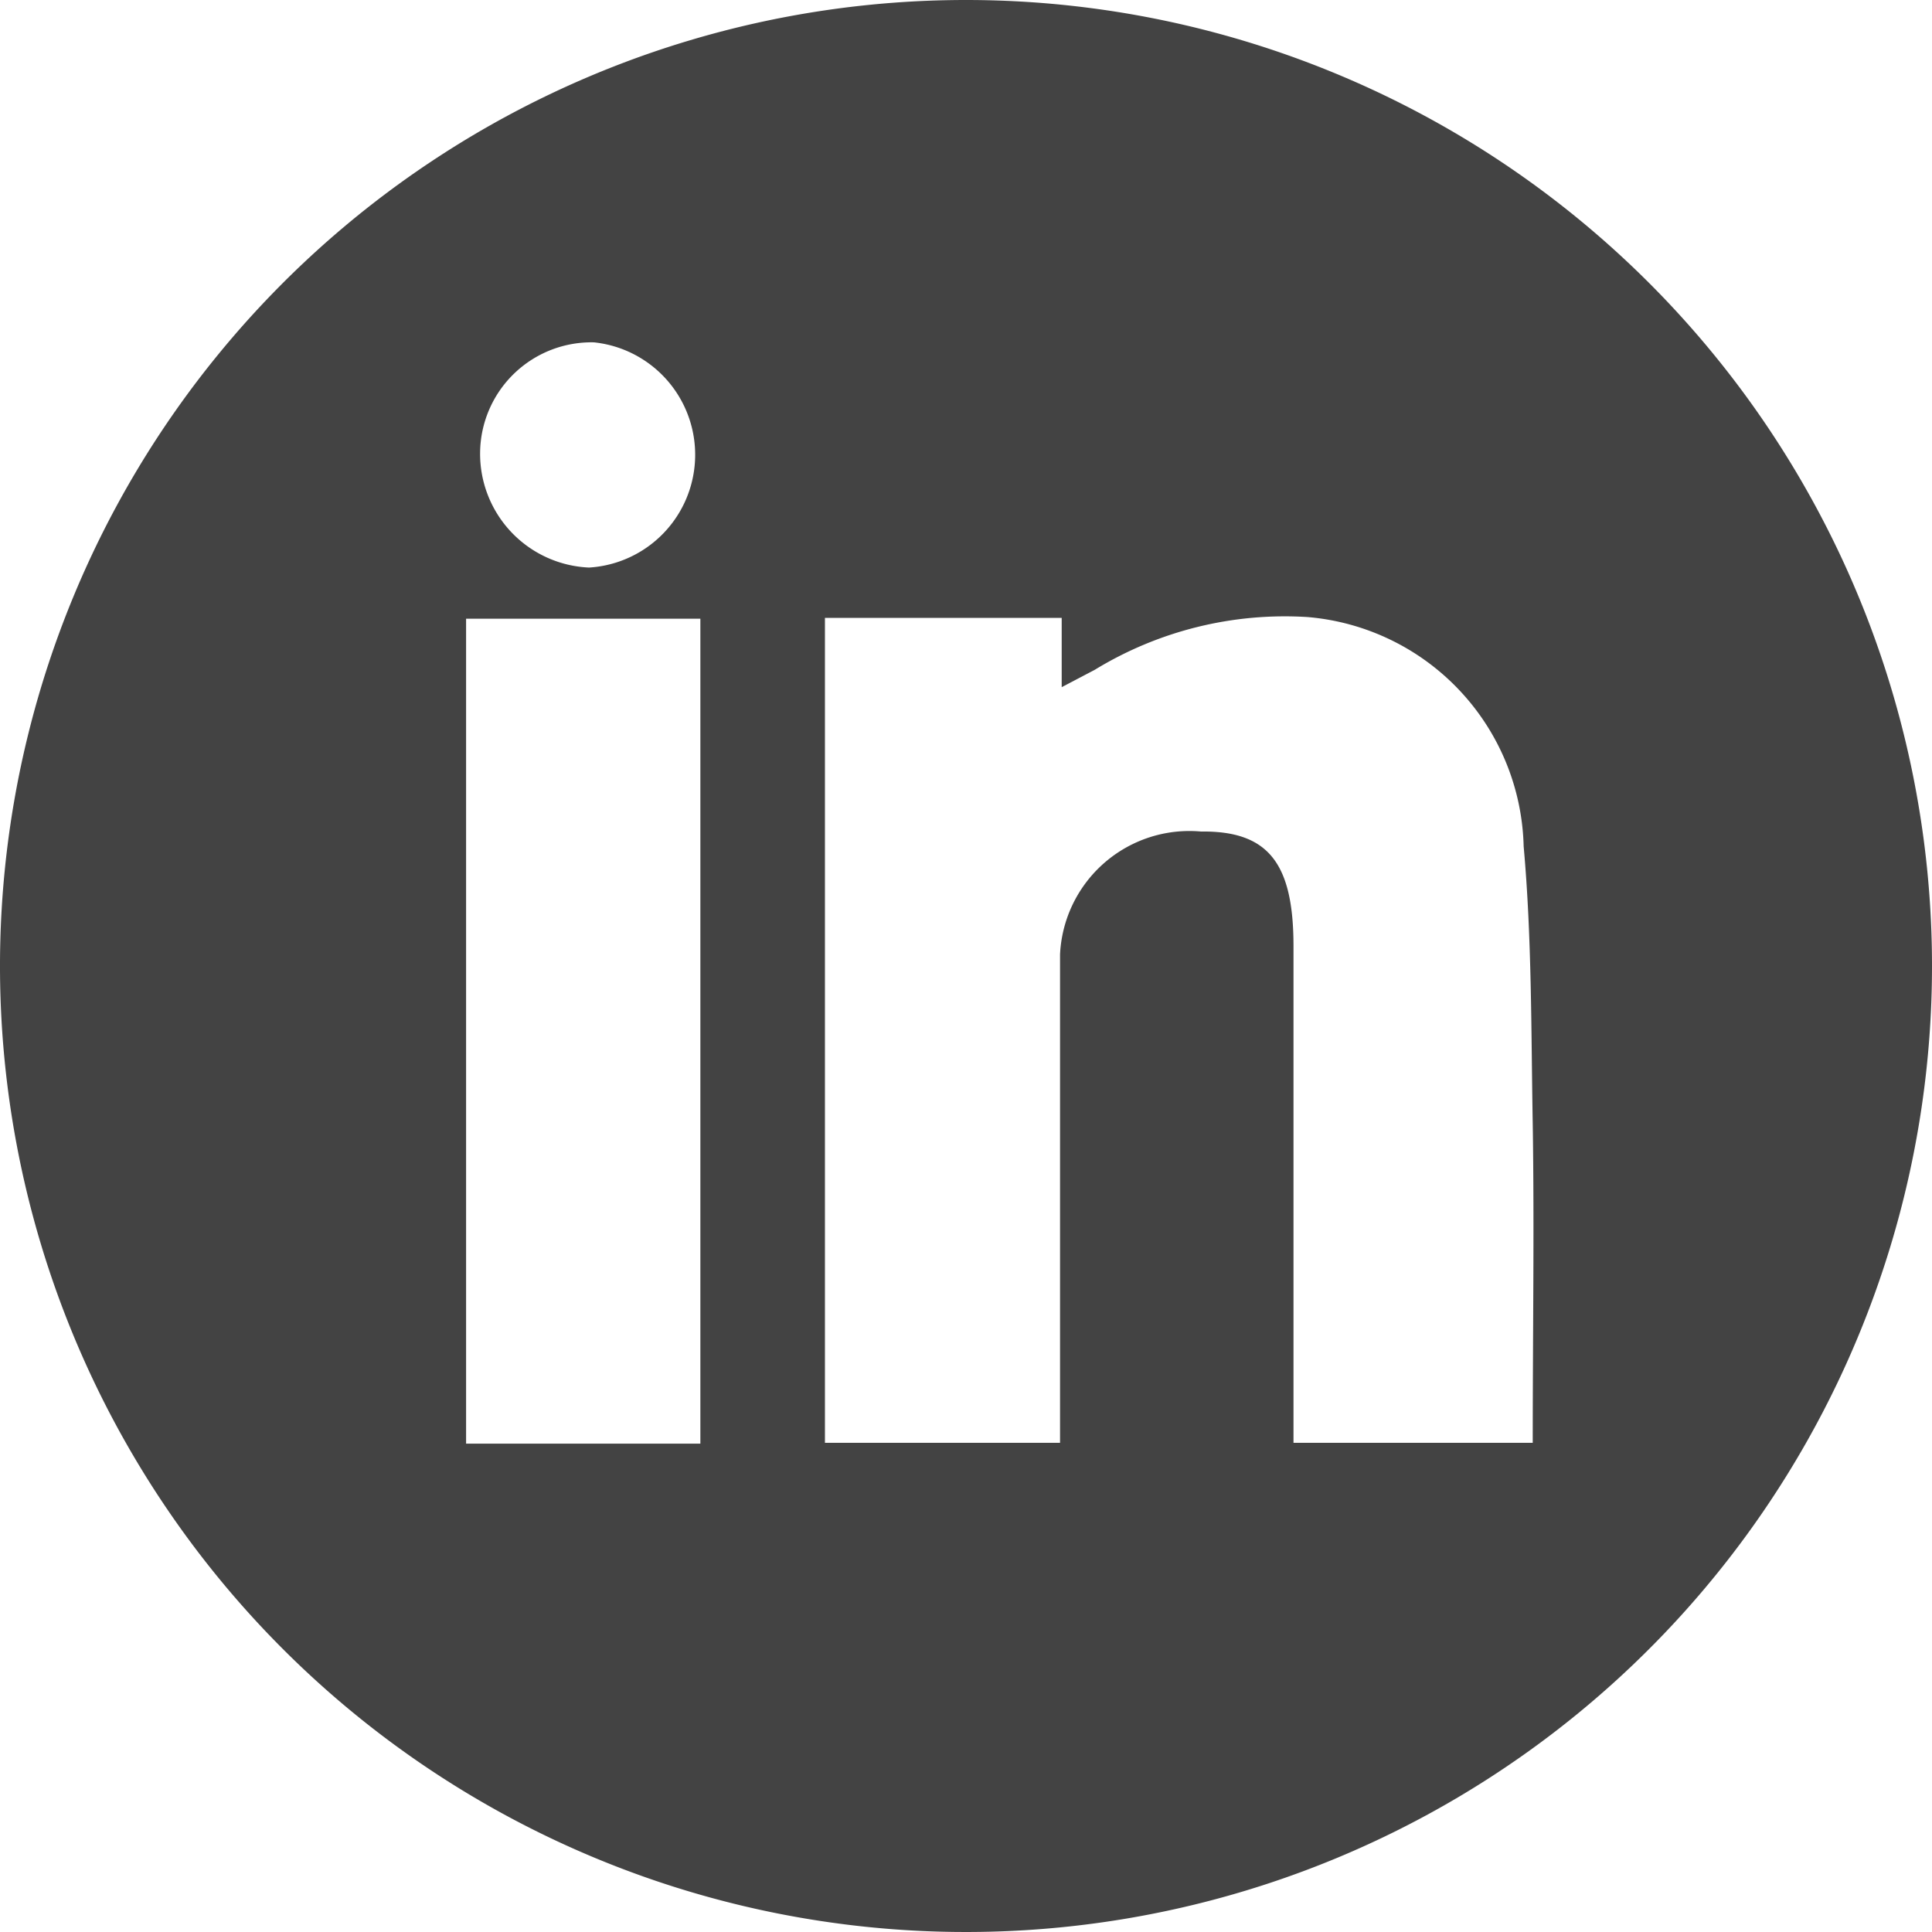 <svg xmlns="http://www.w3.org/2000/svg" width="23.42" height="23.42" viewBox="0 0 23.42 23.42">
  <defs>
    <style>
      .cls-1 {
        fill: #434343;
      }
    </style>
  </defs>
  <title>Asset 14</title>
  <g id="Layer_2" data-name="Layer 2">
    <g id="art">
      <path class="cls-1" d="M11.71,0A11.71,11.71,0,1,0,23.42,11.71,11.71,11.71,0,0,0,11.71,0ZM8.49,17.5H5.65v-10H8.49ZM7.14,6.88a1.38,1.38,0,0,1-1.32-1.4A1.35,1.35,0,0,1,7.2,4.15a1.37,1.37,0,0,1-.06,2.73ZM18.58,17.49h-2.9v-.55c0-1.82,0-3.64,0-5.47,0-1-.3-1.4-1.12-1.39a1.57,1.57,0,0,0-1.71,1.49v5.92H10v-10h2.87l0,.84.4-.21a4.42,4.42,0,0,1,2.58-.64,2.86,2.86,0,0,1,2.62,2.78c.1,1.11.09,2.24.11,3.36C18.6,14.9,18.58,16.17,18.58,17.49Z"/>
    </g>
  </g>
</svg>
